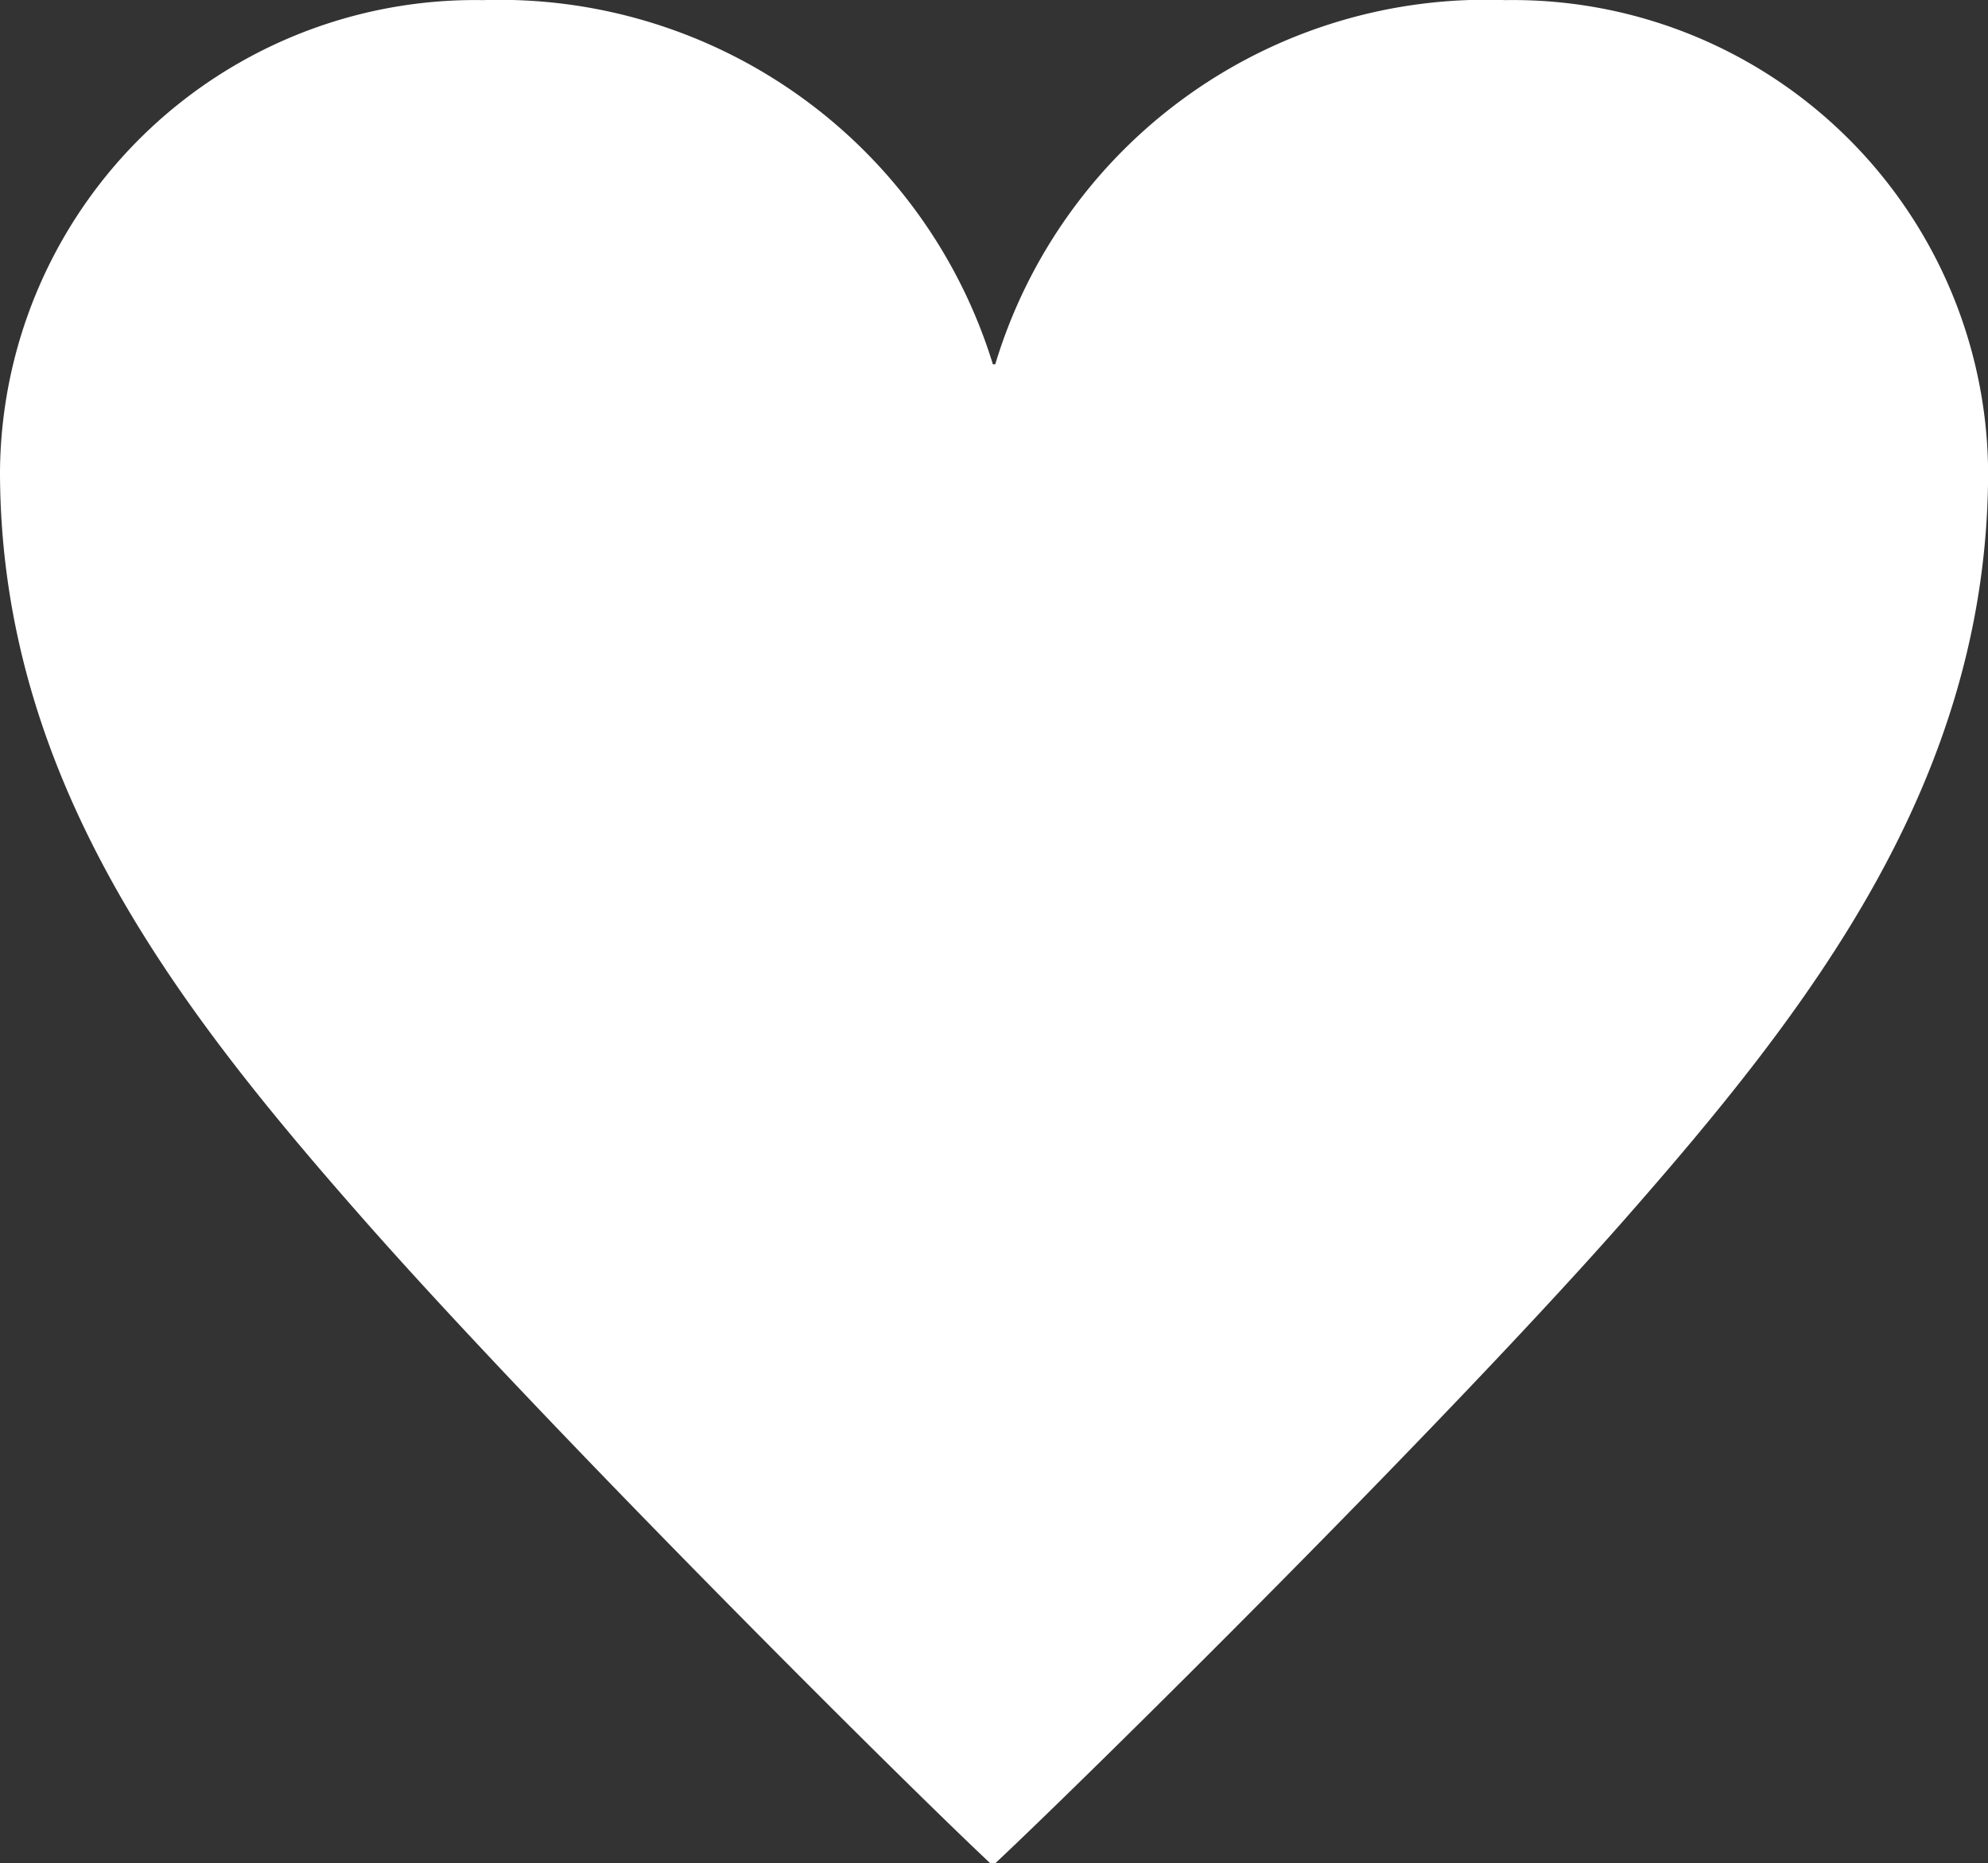 <svg xmlns="http://www.w3.org/2000/svg" width="16.985" height="15.92" viewBox="0 0 16.985 15.92">
  <rect x="0" y="0" width="16.985" height="15.92" fill="#333333" stroke="none"/>
  <path id="heart_ico" d="M1330.817,66.256c-.782-.733-3.806-3.747-5.328-5.472-1.587-1.8-3.132-3.767-3.132-6.423a4.06,4.06,0,0,1,4.125-4.024,4.409,4.409,0,0,1,4.358,3.112h.02a4.38,4.38,0,0,1,4.358-3.112,4.06,4.06,0,0,1,4.125,4.024c0,2.657-1.544,4.619-3.131,6.423-1.522,1.726-4.568,4.739-5.351,5.472Z" transform="translate(-1322.357 -50.336)" fill="#fff"/>
</svg>
